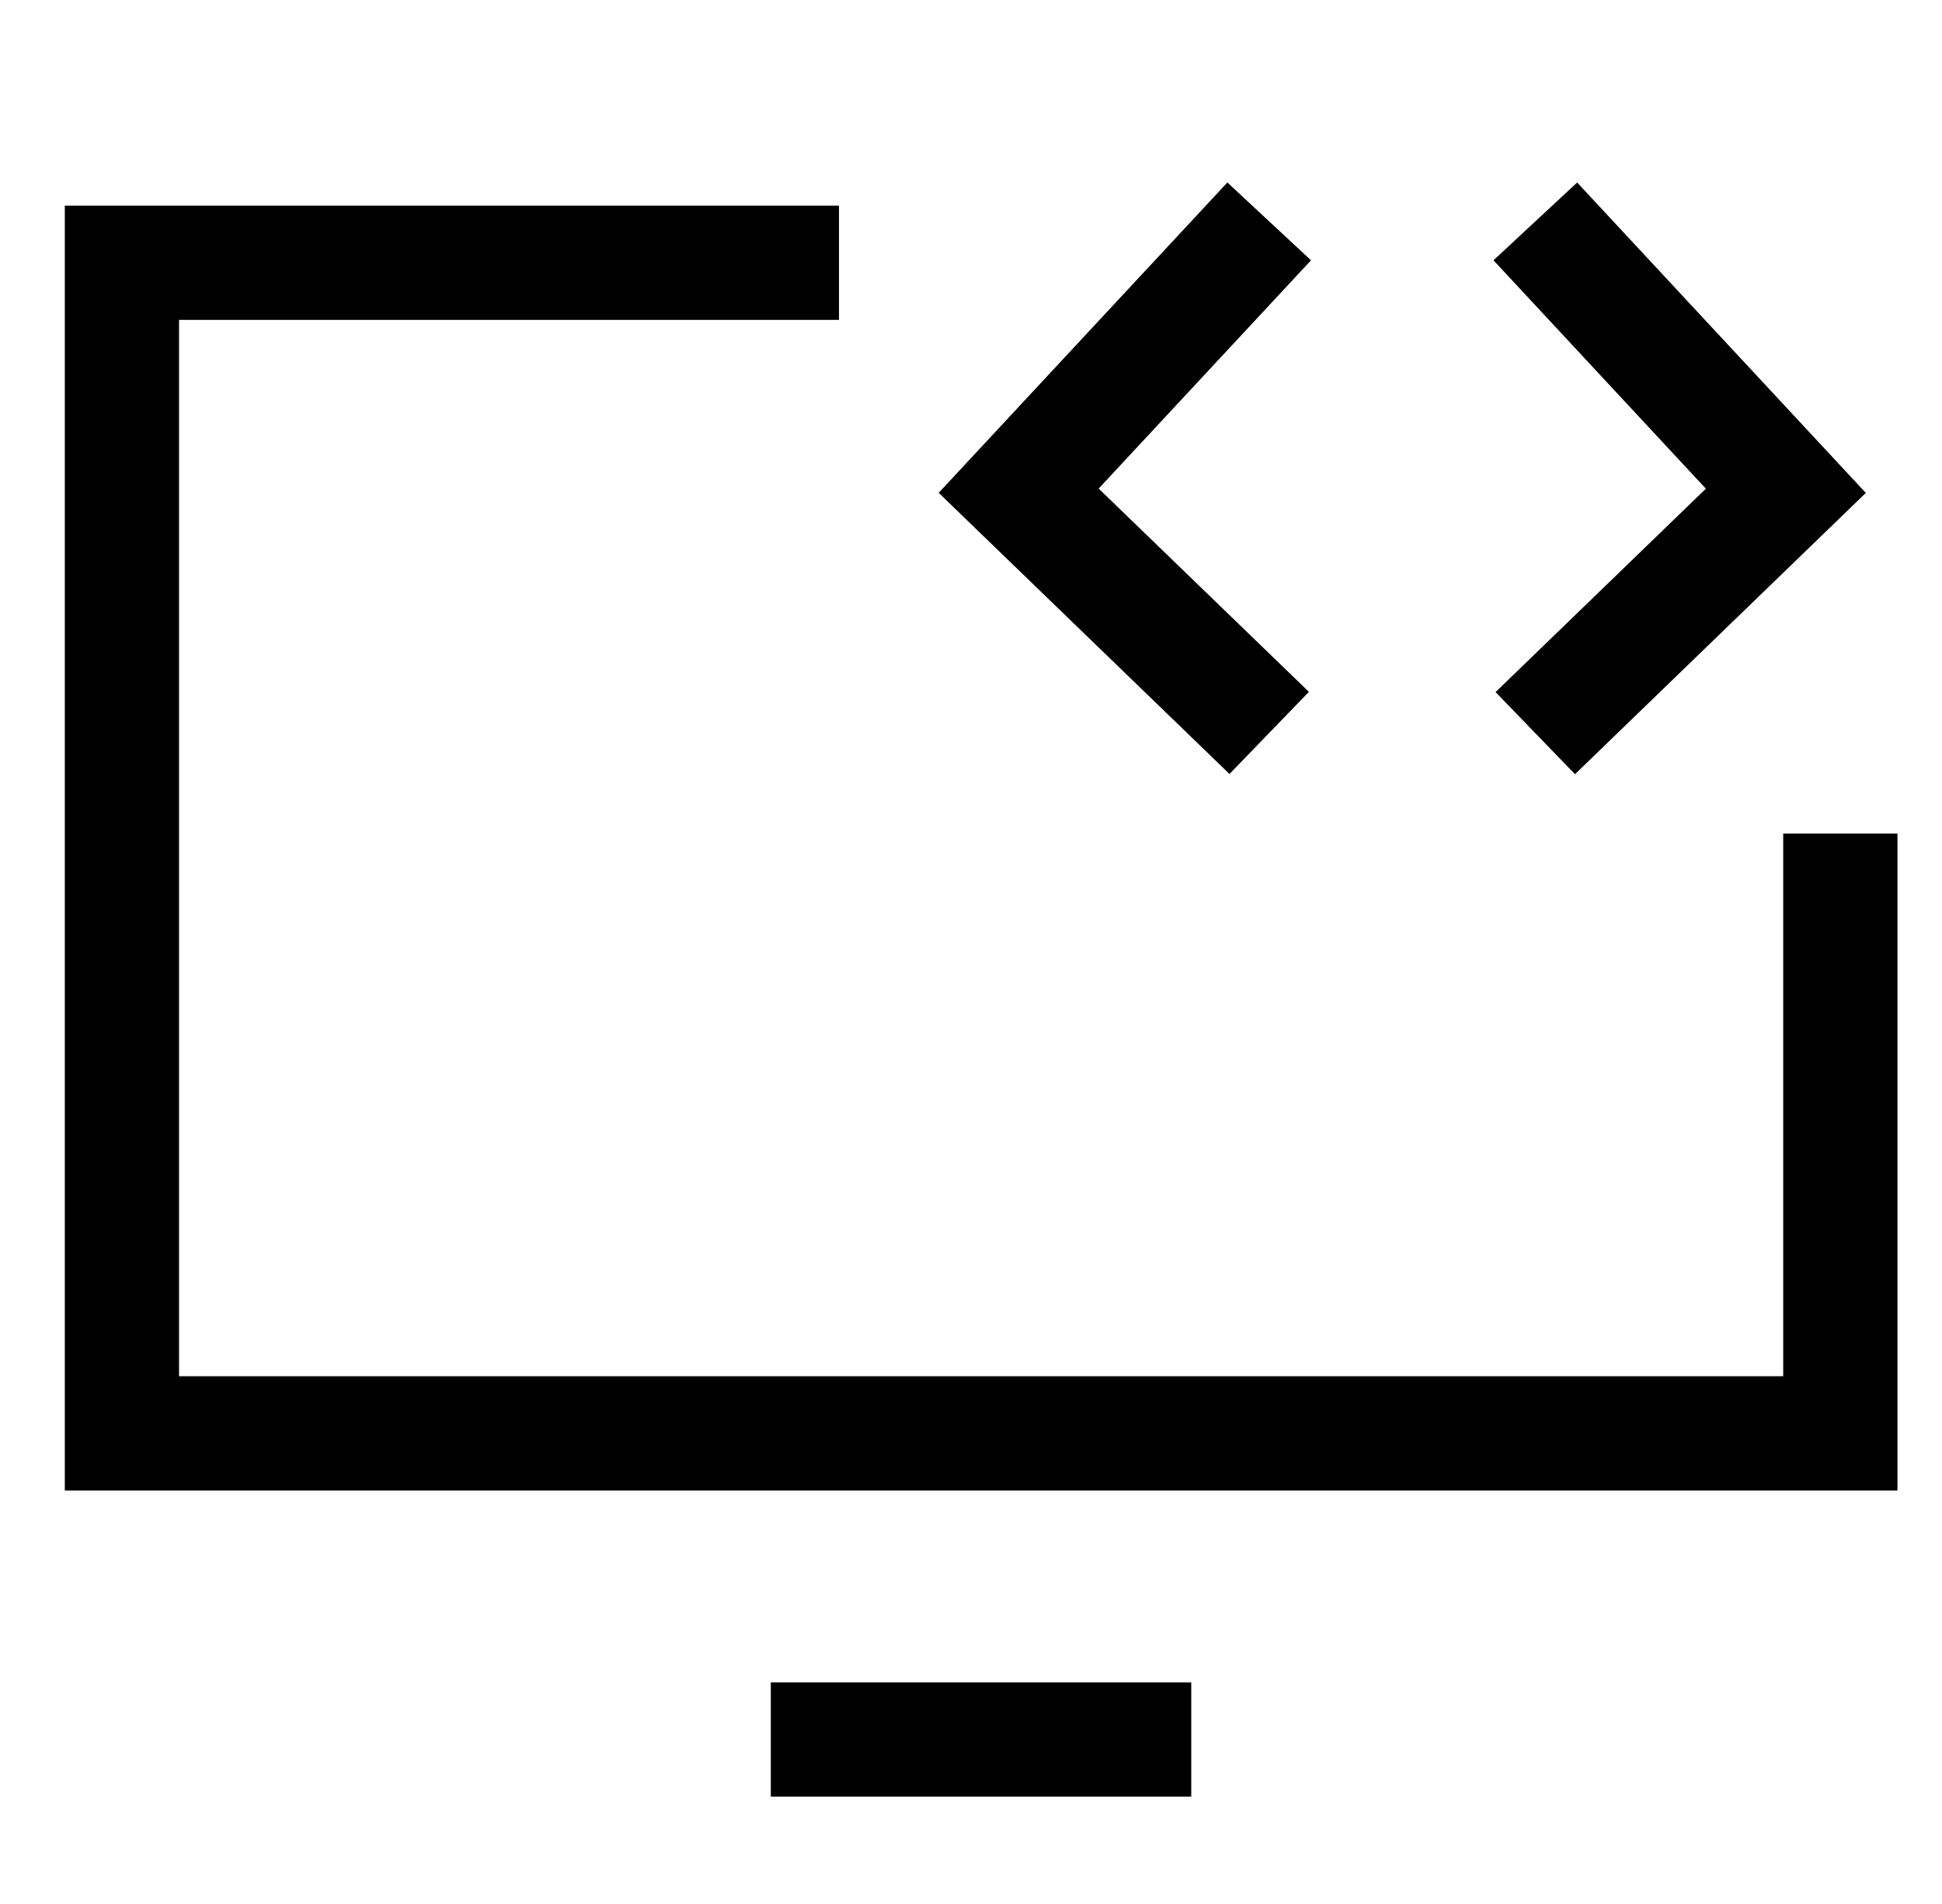 <svg width="51" height="50" viewBox="0 0 51 50" fill="none" xmlns="http://www.w3.org/2000/svg">
<g clip-path="url(#clip0_3403_7936)">
<mask id="mask0_3403_7936" style="mask-type:luminance" maskUnits="userSpaceOnUse" x="-2" y="-4" width="55" height="54">
<path d="M52.881 -4H-1.119V50H52.881V-4Z" fill="white"/>
</mask>
<g mask="url(#mask0_3403_7936)">
<path d="M48.33 21.89V37.641H3.202V6.9L22.033 6.9" stroke="black" stroke-width="3" stroke-miterlimit="10"/>
<path d="M40.319 19.253L46.899 12.889L40.32 5.814M33.331 5.814L26.752 12.886L33.331 19.247" stroke="black" stroke-width="3" stroke-miterlimit="10"/>
<path d="M20.243 45.68H31.284" stroke="black" stroke-width="3" stroke-miterlimit="10"/>
</g>
</g>
<defs>
<clipPath id="clip0_3403_7936">
<rect width="50" height="50" fill="white" transform="translate(0.881)"/>
</clipPath>
</defs>
</svg>
